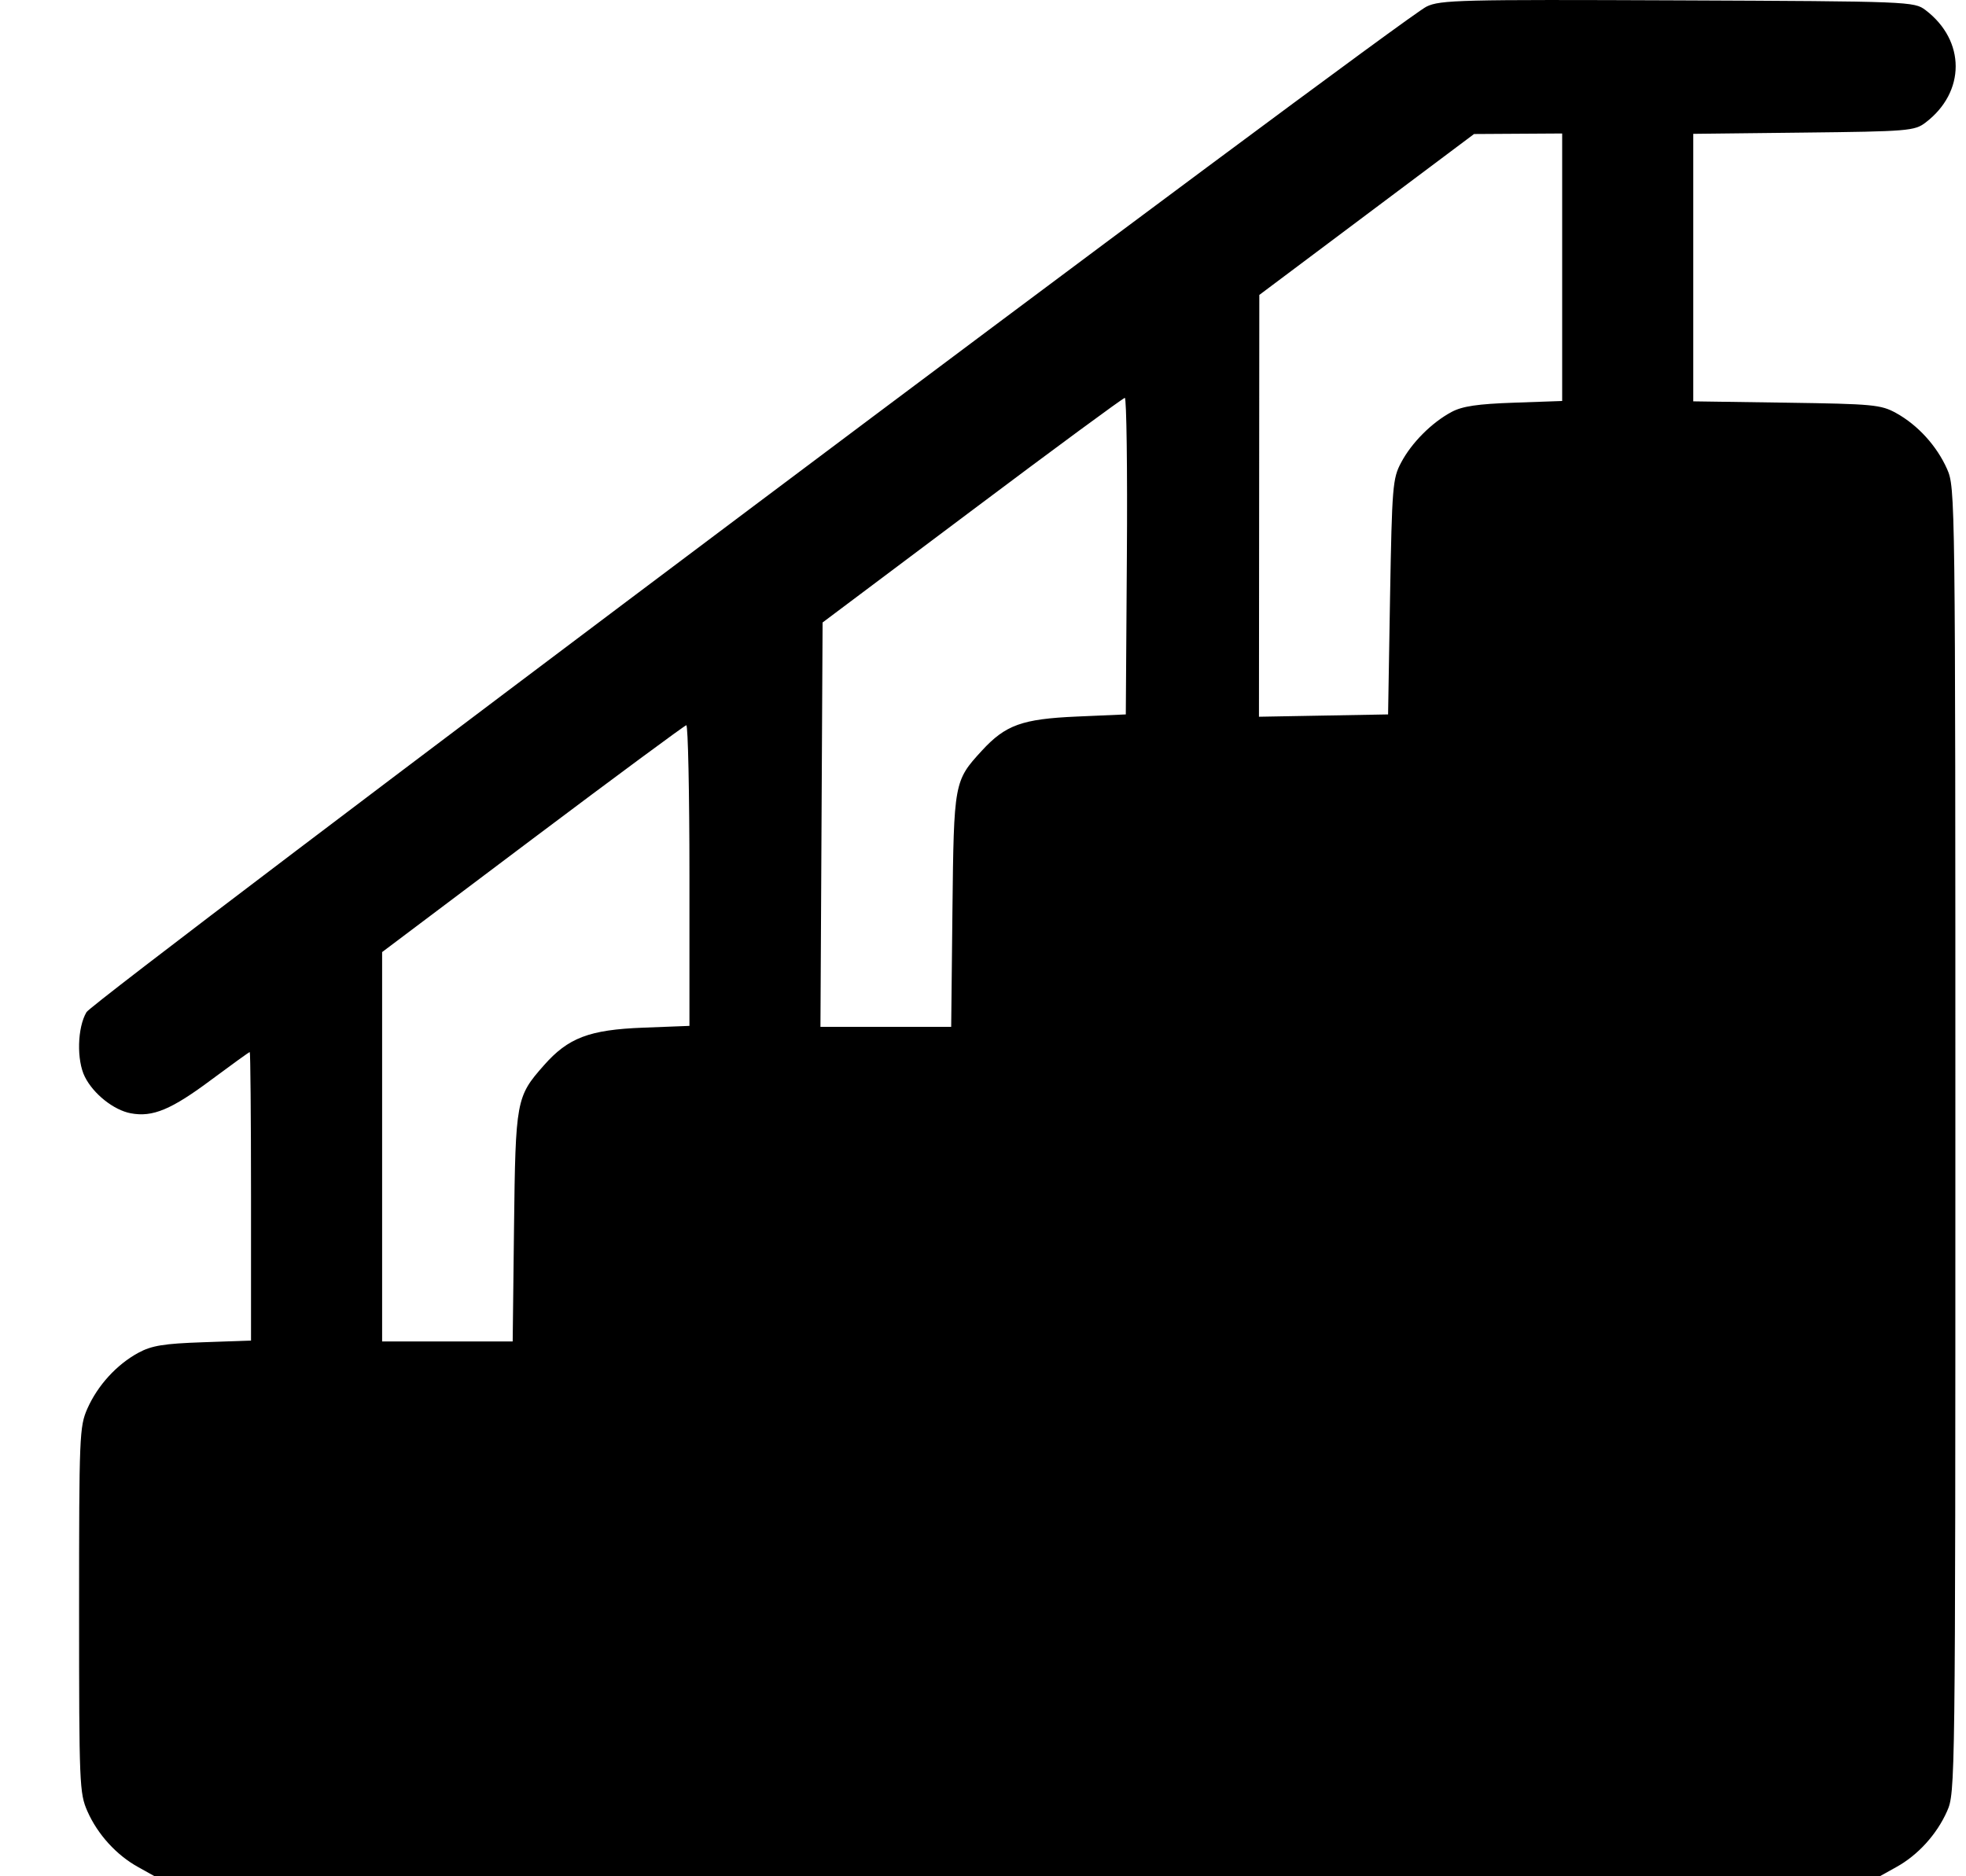 <svg xmlns="http://www.w3.org/2000/svg" width="22" height="21" viewBox="0 0 22 21" fill="none"><path fill-rule="evenodd" clip-rule="evenodd" d="M15.963 0.074C15.648 0.229 1.056 11.181 0.968 11.328C0.865 11.501 0.856 11.867 0.95 12.053C1.046 12.244 1.272 12.424 1.462 12.46C1.708 12.507 1.918 12.419 2.37 12.081C2.596 11.913 2.787 11.775 2.795 11.775C2.802 11.775 2.809 12.502 2.809 13.39V15.004L2.27 15.023C1.833 15.038 1.697 15.06 1.548 15.141C1.305 15.273 1.093 15.506 0.978 15.765C0.889 15.967 0.885 16.066 0.885 18.019C0.885 19.972 0.889 20.07 0.978 20.272C1.092 20.531 1.304 20.764 1.548 20.898L1.731 21H11.383H21.035L21.218 20.898C21.462 20.764 21.673 20.531 21.788 20.272C21.88 20.063 21.881 20.002 21.881 12.761C21.881 5.52 21.88 5.459 21.788 5.249C21.673 4.991 21.462 4.758 21.218 4.623C21.048 4.529 20.958 4.521 19.991 4.507L18.948 4.492V2.995V1.498L20.183 1.484C21.353 1.471 21.425 1.465 21.547 1.372C21.997 1.03 21.997 0.455 21.547 0.113C21.42 0.017 21.376 0.015 18.773 0.004C16.343 -0.006 16.115 -0.001 15.963 0.074ZM15.294 2.4L14.092 3.301L14.09 5.661L14.088 8.022L14.81 8.009L15.533 7.996L15.555 6.681C15.577 5.447 15.584 5.355 15.678 5.179C15.795 4.956 16.021 4.73 16.243 4.611C16.364 4.546 16.537 4.521 16.942 4.507L17.481 4.488V2.991V1.494L16.988 1.497L16.495 1.5L15.294 2.4ZM10.879 5.711L9.205 6.967L9.193 9.23L9.181 11.493H9.913H10.644L10.658 10.191C10.674 8.754 10.676 8.741 10.987 8.402C11.252 8.114 11.436 8.047 12.048 8.02L12.598 7.996L12.61 6.224C12.617 5.249 12.606 4.452 12.587 4.453C12.568 4.454 11.799 5.02 10.879 5.711ZM5.961 9.388L4.276 10.656V12.835V15.014H5.006H5.737L5.752 13.735C5.769 12.314 5.776 12.275 6.086 11.924C6.358 11.615 6.594 11.525 7.197 11.502L7.715 11.482V9.797C7.715 8.871 7.699 8.115 7.68 8.117C7.662 8.119 6.888 8.691 5.961 9.388Z" fill="black"></path></svg>